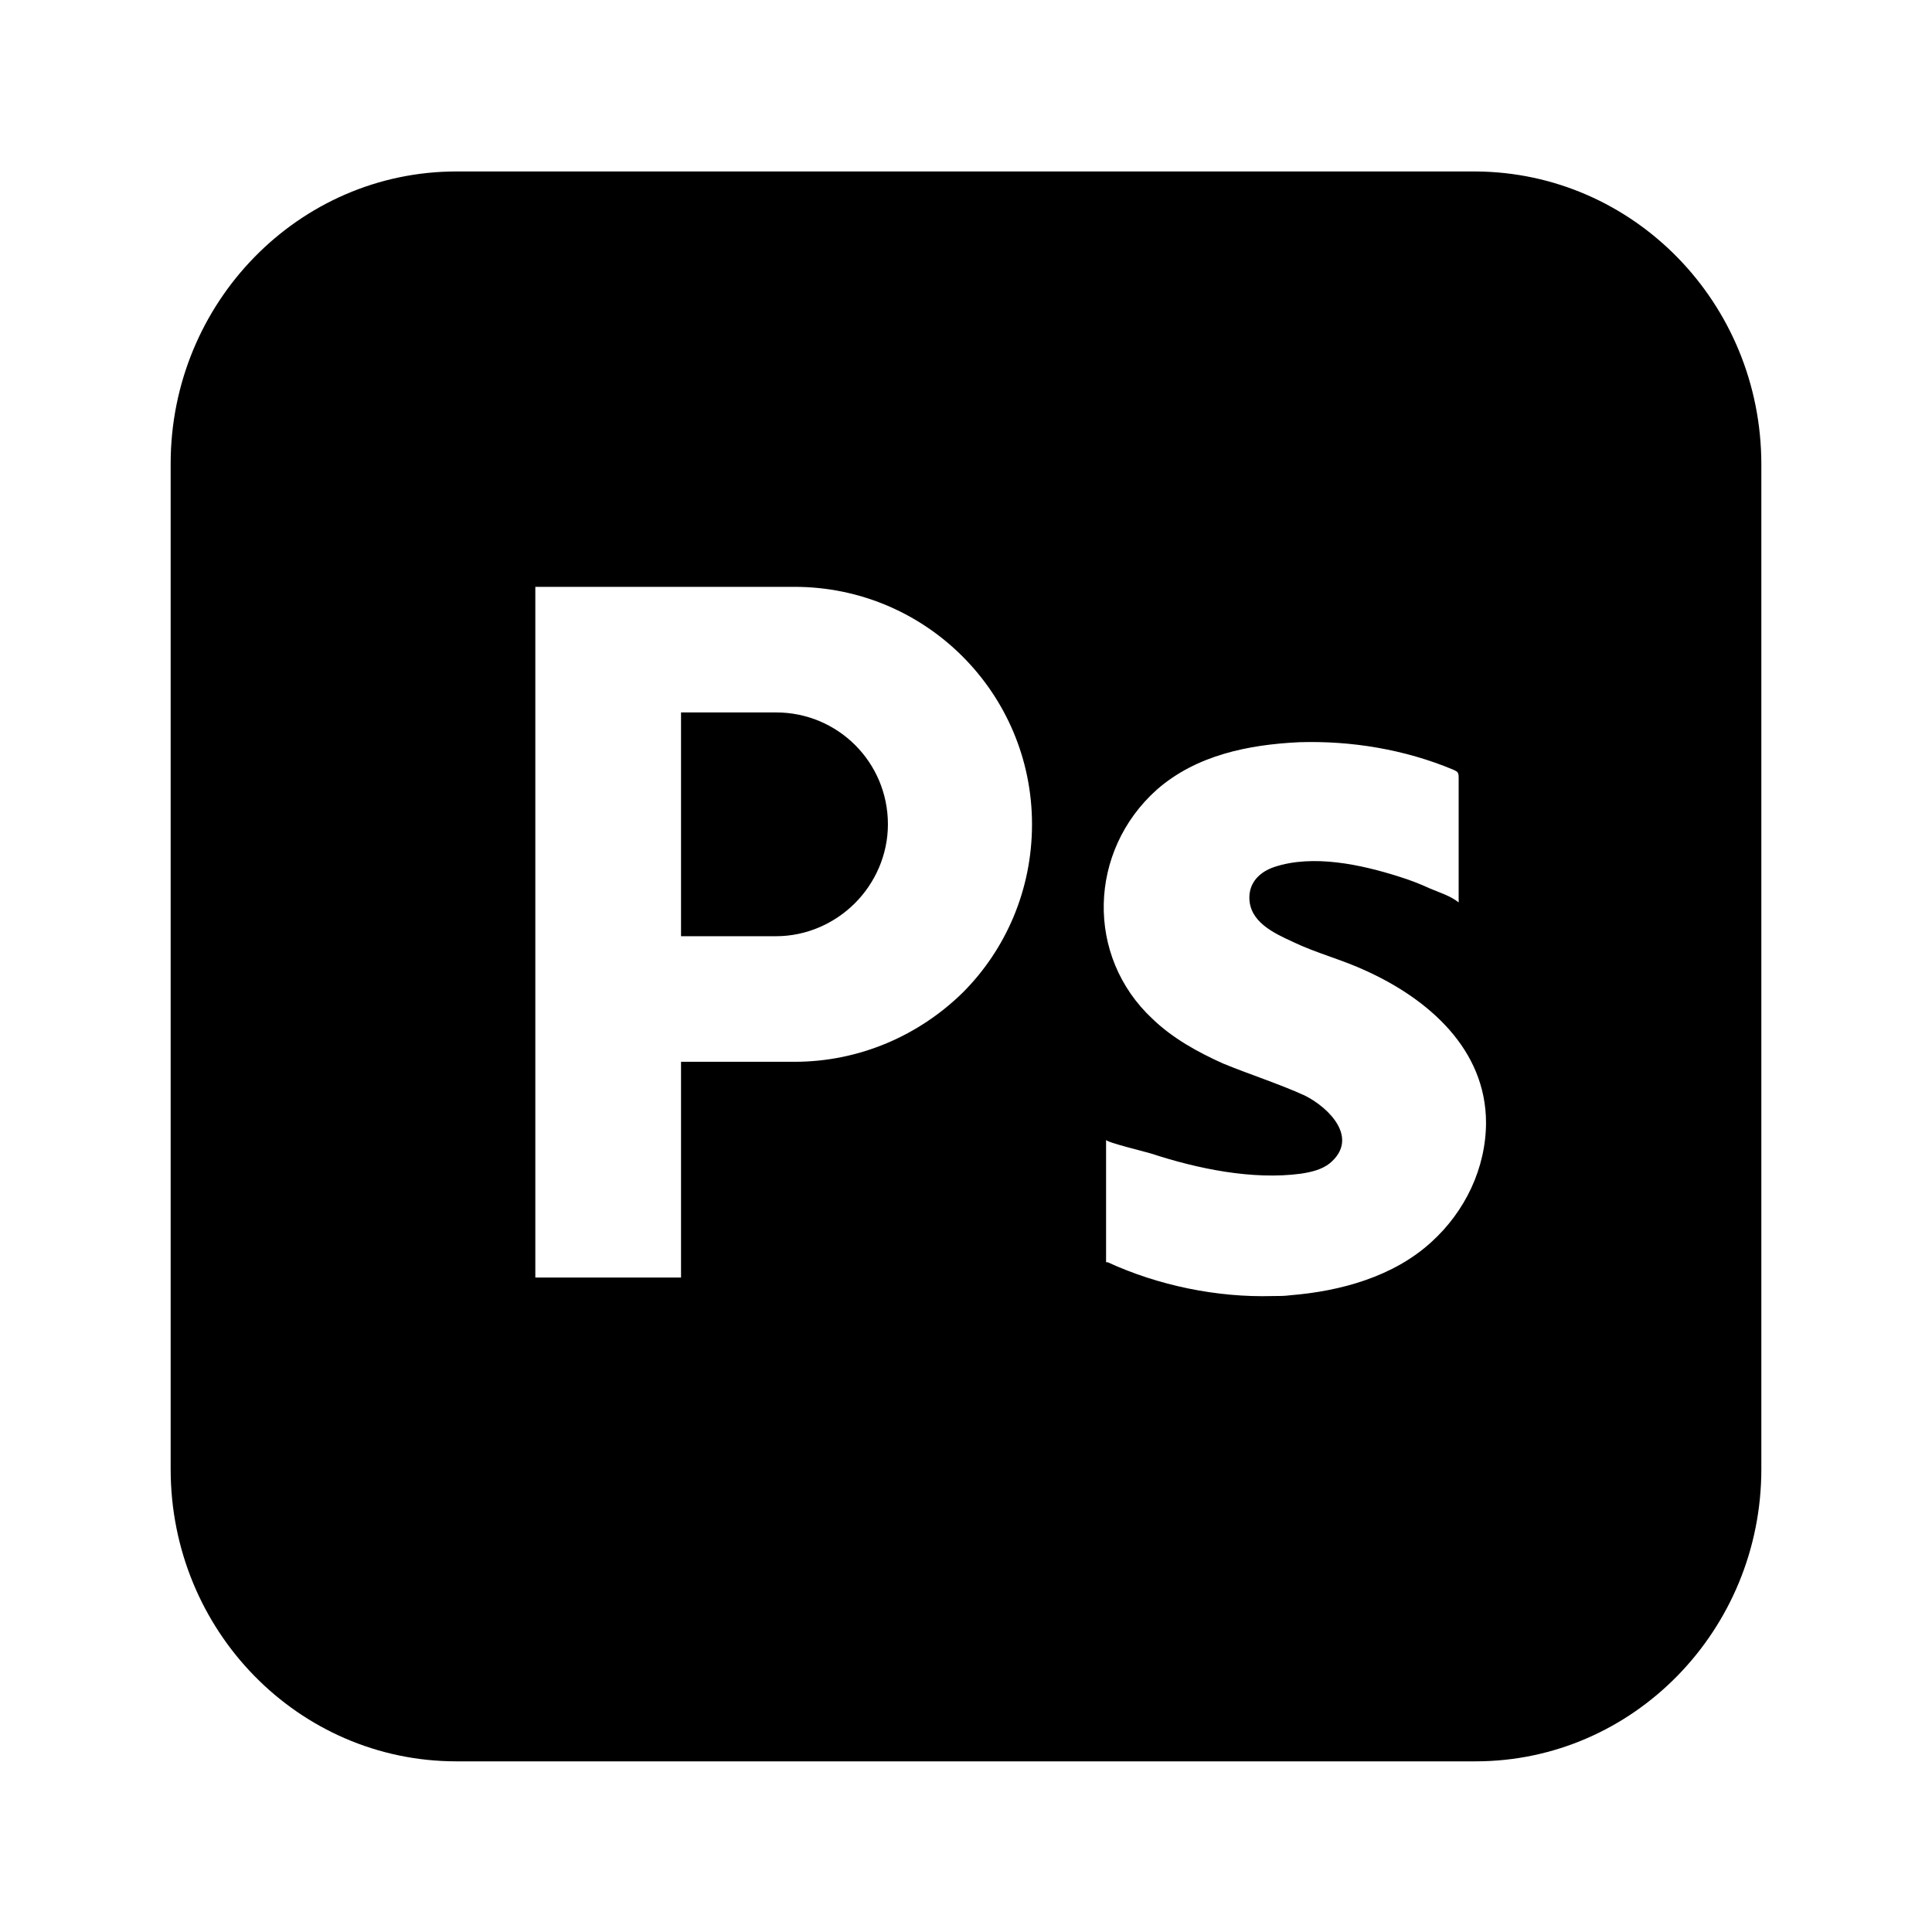 <?xml version="1.0" encoding="UTF-8"?><svg id="Calque_2" xmlns="http://www.w3.org/2000/svg" viewBox="0 0 24 24"><defs><style>.cls-1{fill:none;}</style></defs><rect class="cls-1" width="24" height="24"/><path d="M11.03,10.24c0,.38-.16.73-.41.98-.25.25-.6.41-.98.41h-1.18v-2.78h1.18c.77,0,1.39.62,1.39,1.39ZM21.88,5.77v12.48c0,2-1.59,3.63-3.55,3.63H5.67c-1.96,0-3.55-1.62-3.55-3.63V5.76c0-2,1.59-3.63,3.55-3.63h12.66c1.96.01,3.55,1.63,3.55,3.64ZM12.82,10.24c0-1.63-1.32-2.95-2.95-2.95h-3.22v8.58h1.81v-2.68h1.41c.81,0,1.55-.33,2.09-.86.53-.53.86-1.27.86-2.09ZM18.46,13.95c0-.92-.72-1.54-1.49-1.89-.3-.14-.62-.22-.91-.36-.24-.11-.54-.25-.54-.55,0-.19.13-.32.31-.38.48-.16,1.08-.03,1.55.12.13.04.26.09.39.15.12.05.25.09.35.17,0-.52,0-1.03,0-1.55,0-.02,0-.04-.01-.06-.01-.02-.04-.03-.06-.04-.6-.25-1.26-.36-1.91-.34-.63.03-1.28.16-1.77.59-.85.76-.89,2.07-.05,2.85.25.24.56.41.87.55.34.14.69.25,1.02.4.3.15.68.53.31.84-.1.08-.23.11-.36.13-.6.08-1.28-.06-1.86-.25-.06-.02-.56-.14-.56-.17v1.52s.01,0,.02,0c.63.29,1.36.44,2.05.42.07,0,.15,0,.22-.01.62-.05,1.28-.23,1.75-.66.42-.38.68-.92.68-1.49Z"/></svg>